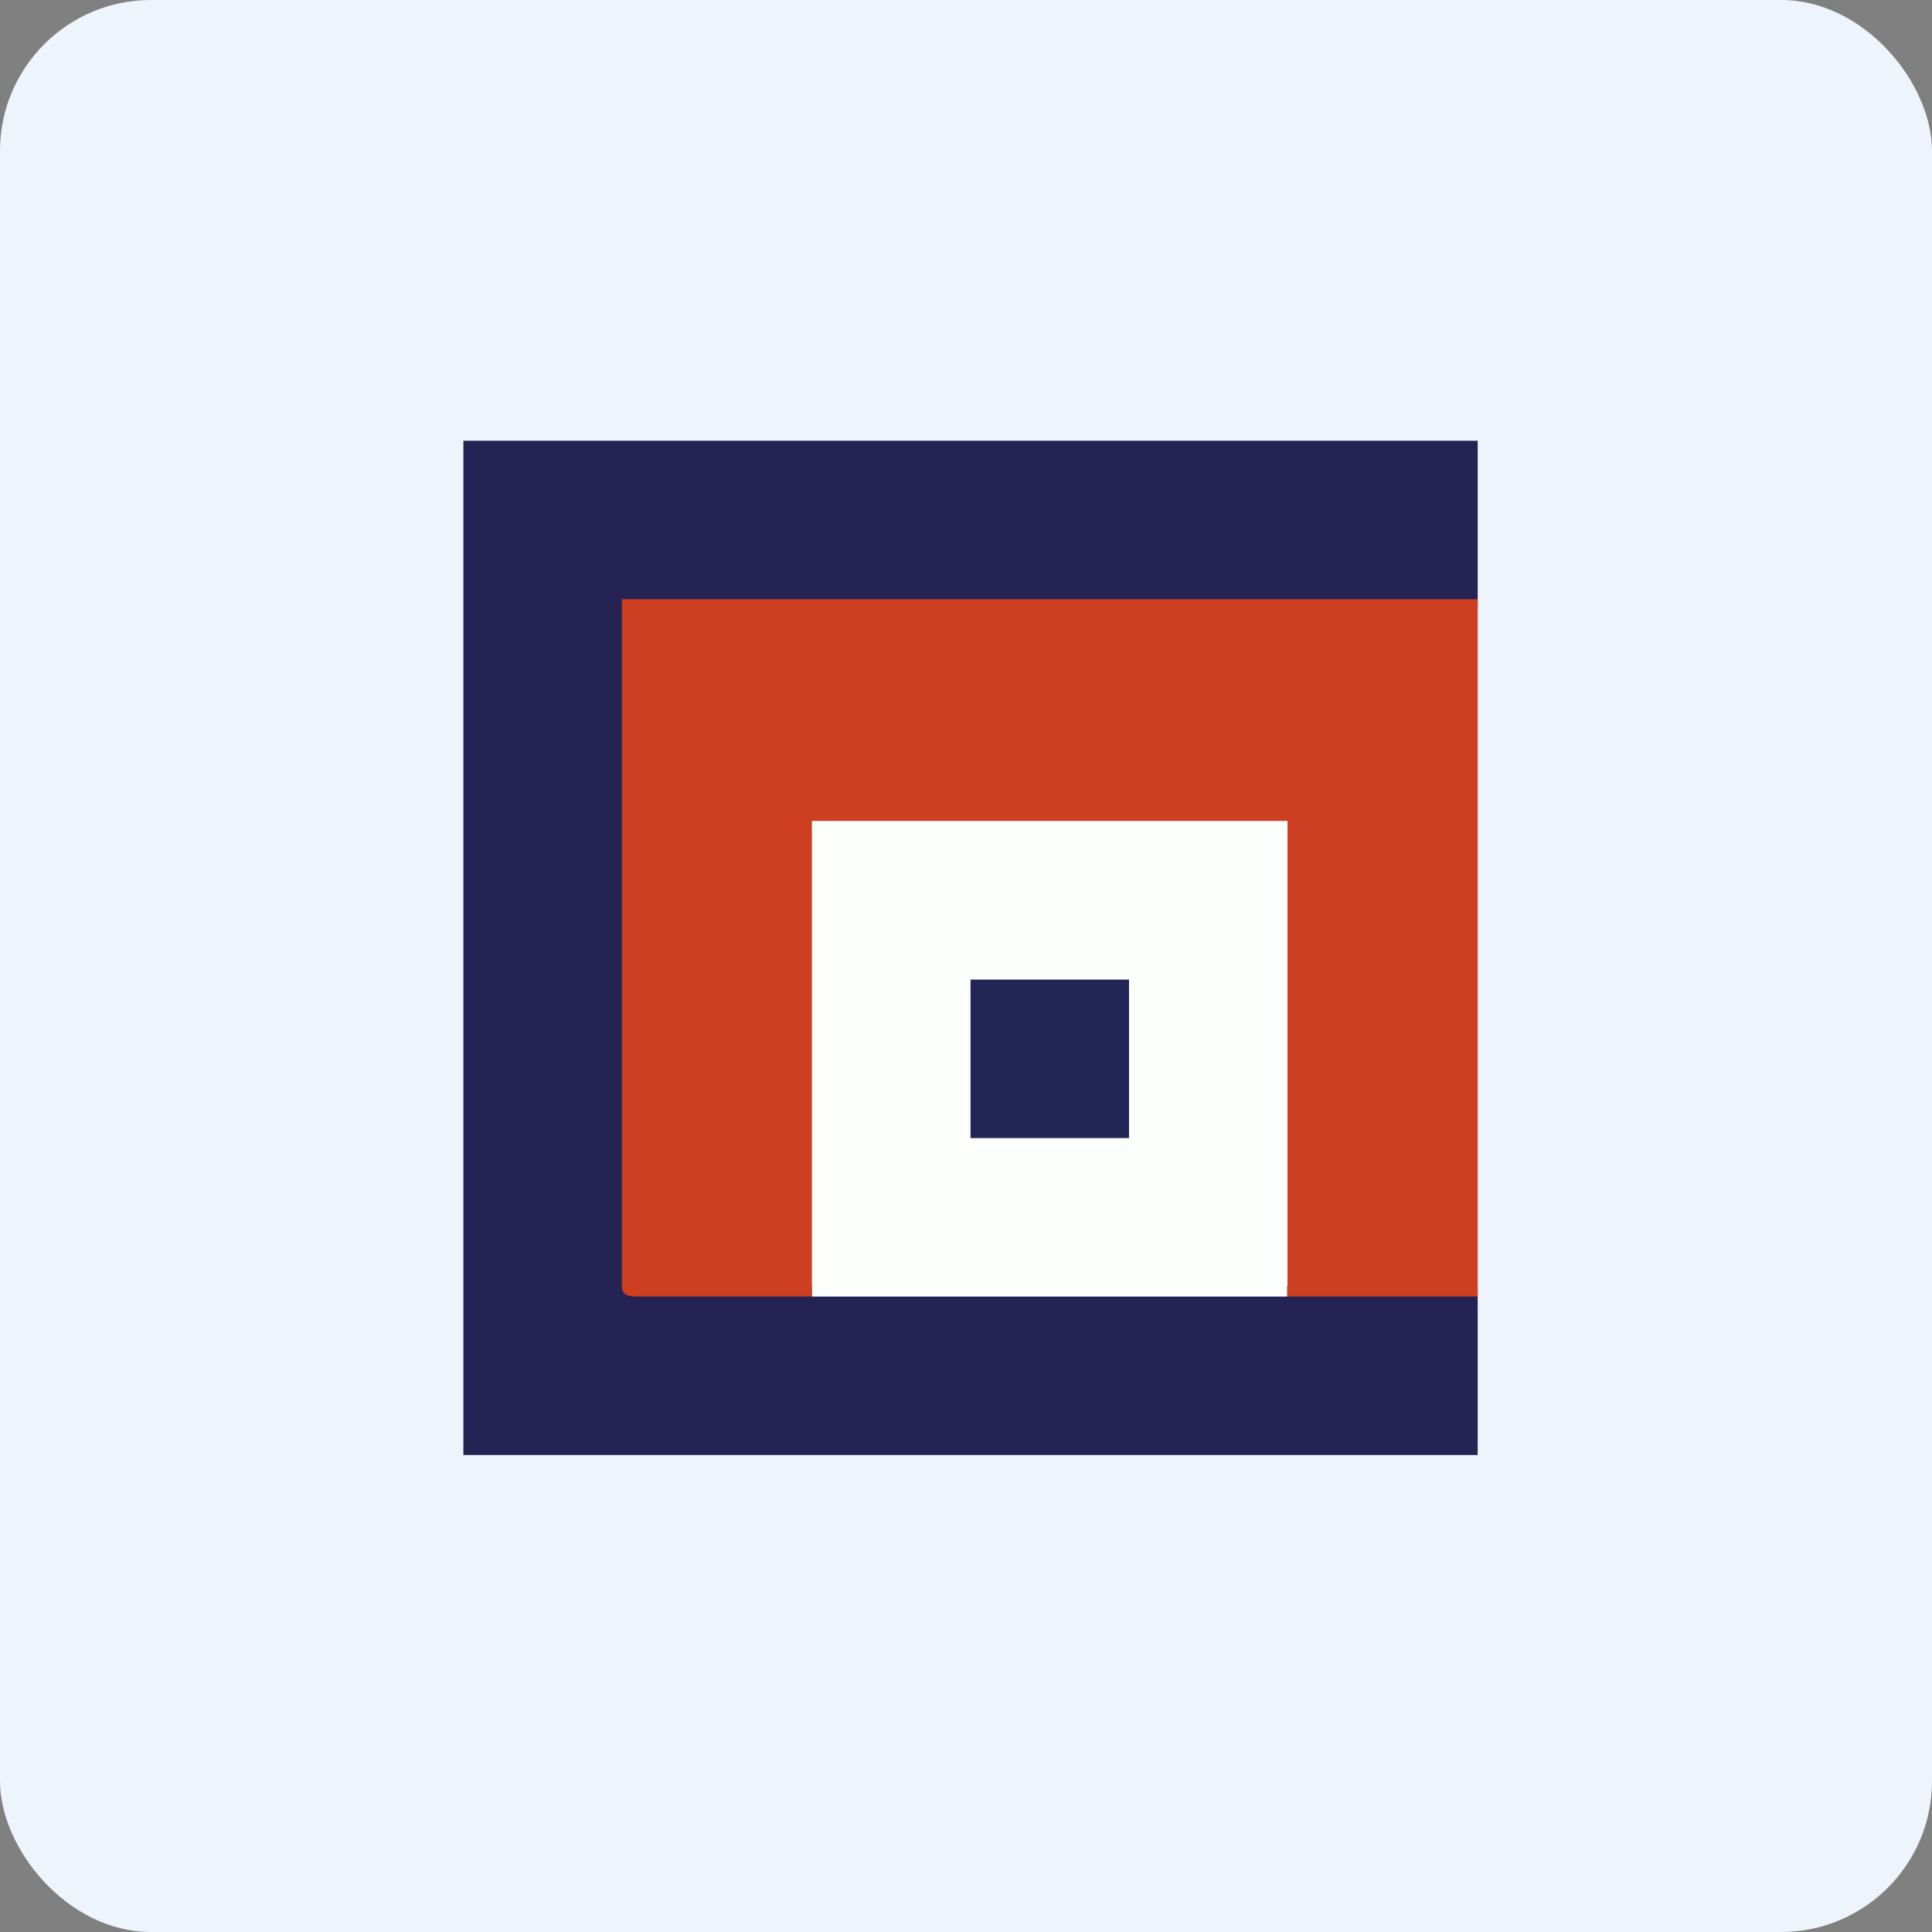 <!-- by FastBull --><svg xmlns="http://www.w3.org/2000/svg" width="64" height="64" viewBox="0 0 64 64"><rect x="0" y="0" width="64" height="64" fill="#808080" stroke="none"/><rect x="0" y="0" width="64" height="64" rx="5" ry="5" fill="#eef4fb" /><path fill="#eef4fb" d="M 2.75,2 L 61.55,2 L 61.55,60.80 L 2.75,60.80 L 2.75,2" /><path d="M 15.35,14.60 L 48.95,14.60 L 48.95,20.20 L 20.95,20.20 L 20.95,42.60 L 48.95,42.60 L 48.95,48.20 L 15.35,48.20 C 15.35,37 15.35,25.80 15.35,14.60 L 15.35,14.60" fill="#252354" /><path d="M 20.60,20.53 L 20.60,19.85 L 48.95,19.85 L 48.95,42.95 L 42.65,42.95 L 42.65,27.20 L 26.90,27.20 L 26.90,42.95 L 21.10,42.95 C 20.93,42.95 20.60,42.95 20.60,42.61 C 20.60,35.31 20.60,27.83 20.60,20.53 L 20.60,20.53" fill="#cd3f20" /><path d="M 26.90,27.20 L 42.64,27.20 L 42.64,42.95 L 26.90,42.95 L 26.90,27.20" fill="#fdfffc" /><path d="M 32.15,32.45 L 37.40,32.45 L 37.40,37.70 L 32.15,37.70 L 32.15,32.45" fill="#222655" /></svg>